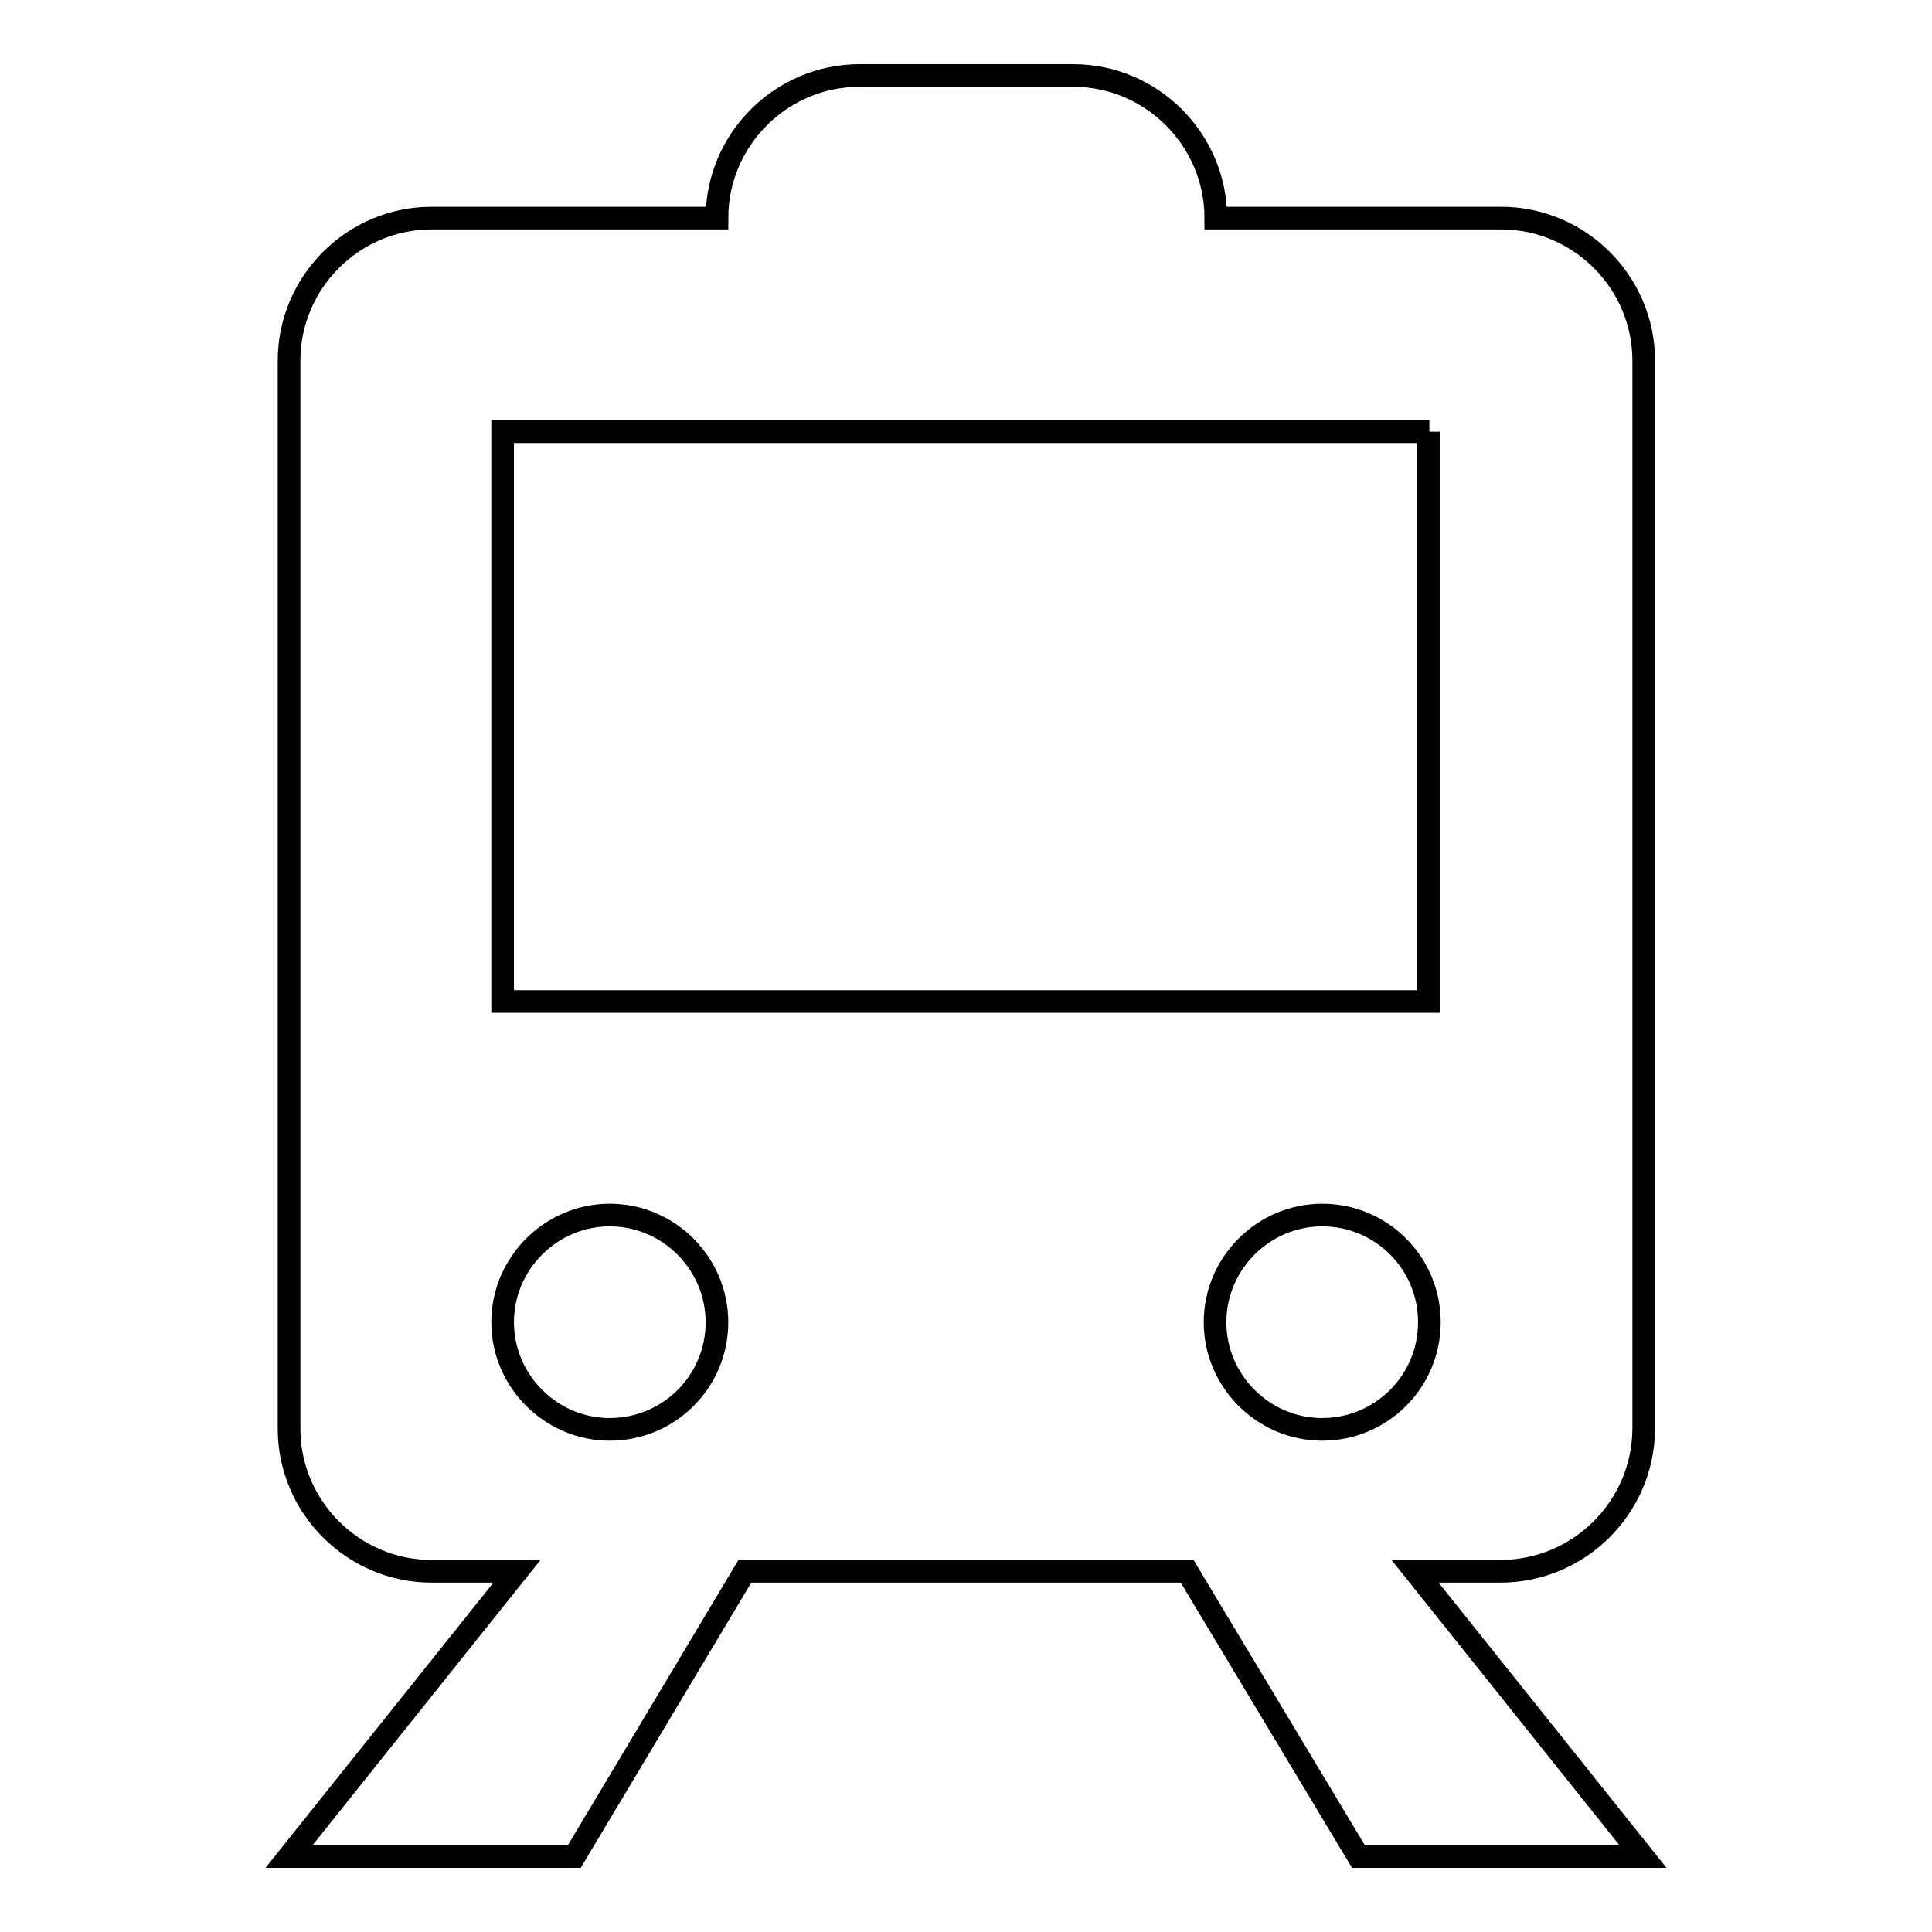 <?xml version="1.0" encoding="utf-8"?>
<!-- Svg Vector Icons : http://www.onlinewebfonts.com/icon -->
<!DOCTYPE svg PUBLIC "-//W3C//DTD SVG 1.1//EN" "http://www.w3.org/Graphics/SVG/1.1/DTD/svg11.dtd">
<svg version="1.1" xmlns="http://www.w3.org/2000/svg" xmlns:xlink="http://www.w3.org/1999/xlink" x="0px" y="0px" viewBox="0 0 256 256" enable-background="new 0 0 256 256" xml:space="preserve">
<g><g><path stroke-width="3" fill-opacity="0" stroke="#000000"  d="M198.8,208.2h-11.3l30.2,37.8h-37.7l-22.7-37.8H98.7L76.1,246H38.3l30.2-37.8H57.2c-10.4,0-18.9-8.5-18.9-18.9V47.8c0-10.4,8.5-18.9,18.9-18.9H95c0-10.4,8.5-18.9,18.9-18.9h28.3c10.4,0,18.9,8.5,18.9,18.9h37.8c10.4,0,18.9,8.5,18.9,18.9v141.6C217.7,199.8,209.2,208.2,198.8,208.2L198.8,208.2L198.8,208.2z M80.8,189.4c7.8,0,14.2-6.3,14.2-14.2c0-7.8-6.4-14.2-14.2-14.2c-7.8,0-14.2,6.4-14.2,14.2C66.6,183,73,189.4,80.8,189.4L80.8,189.4z M189.4,57.2H66.6v75.5h122.7V57.2L189.4,57.2z M175.2,161c-7.8,0-14.2,6.4-14.2,14.2s6.4,14.2,14.2,14.2s14.2-6.3,14.2-14.2S183,161,175.2,161L175.2,161z"/></g></g>
</svg>